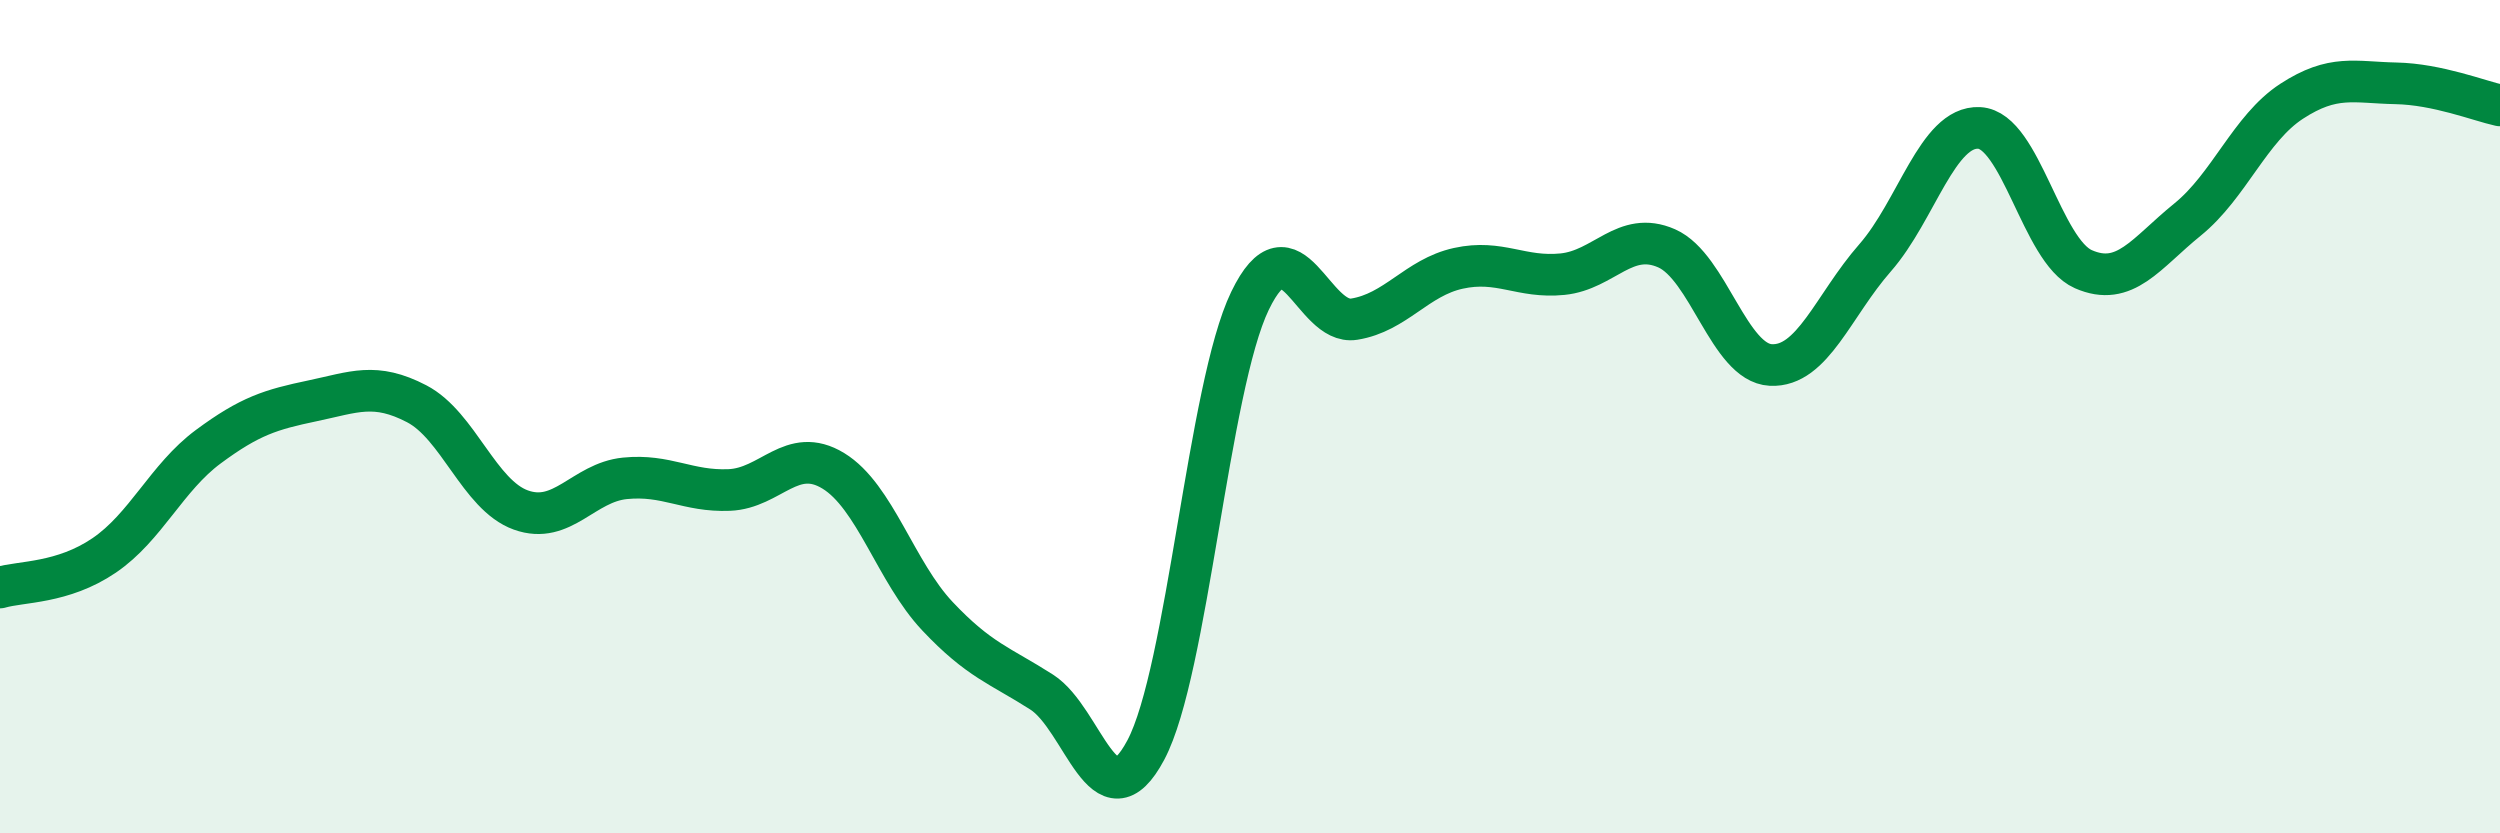 
    <svg width="60" height="20" viewBox="0 0 60 20" xmlns="http://www.w3.org/2000/svg">
      <path
        d="M 0,14.1 C 0.5,13.95 1.5,14.01 2.5,13.33 C 3.5,12.65 4,11.46 5,10.72 C 6,9.98 6.5,9.83 7.5,9.62 C 8.5,9.41 9,9.17 10,9.69 C 11,10.21 11.5,11.88 12.5,12.24 C 13.5,12.6 14,11.58 15,11.48 C 16,11.38 16.5,11.8 17.5,11.76 C 18.5,11.72 19,10.69 20,11.3 C 21,11.91 21.5,13.73 22.5,14.79 C 23.5,15.85 24,15.97 25,16.61 C 26,17.25 26.5,19.88 27.5,18 C 28.5,16.12 29,9.29 30,7.22 C 31,5.15 31.5,7.82 32.5,7.66 C 33.5,7.5 34,6.66 35,6.44 C 36,6.22 36.5,6.68 37.5,6.58 C 38.5,6.48 39,5.52 40,5.96 C 41,6.4 41.5,8.71 42.5,8.76 C 43.5,8.81 44,7.33 45,6.19 C 46,5.05 46.5,3.02 47.5,3.07 C 48.5,3.12 49,6.02 50,6.46 C 51,6.9 51.5,6.08 52.5,5.27 C 53.5,4.46 54,3.08 55,2.43 C 56,1.78 56.5,1.98 57.5,2 C 58.5,2.02 59.5,2.42 60,2.53L60 20L0 20Z"
        fill="#008740"
        opacity="0.1"
        stroke-linecap="round"
        stroke-linejoin="round"
      />
      <path
        d="M 0,14.1 C 0.5,13.95 1.5,14.01 2.5,13.33 C 3.5,12.65 4,11.46 5,10.72 C 6,9.98 6.5,9.83 7.5,9.62 C 8.5,9.41 9,9.17 10,9.69 C 11,10.21 11.5,11.88 12.5,12.24 C 13.5,12.6 14,11.58 15,11.48 C 16,11.38 16.5,11.8 17.5,11.76 C 18.5,11.72 19,10.69 20,11.3 C 21,11.91 21.5,13.73 22.5,14.79 C 23.5,15.85 24,15.97 25,16.61 C 26,17.25 26.5,19.88 27.5,18 C 28.5,16.12 29,9.29 30,7.22 C 31,5.15 31.5,7.82 32.5,7.66 C 33.5,7.5 34,6.66 35,6.44 C 36,6.22 36.5,6.68 37.5,6.58 C 38.5,6.48 39,5.52 40,5.96 C 41,6.4 41.5,8.71 42.5,8.76 C 43.5,8.81 44,7.33 45,6.19 C 46,5.05 46.5,3.02 47.5,3.07 C 48.5,3.12 49,6.02 50,6.46 C 51,6.9 51.5,6.08 52.5,5.27 C 53.5,4.46 54,3.08 55,2.43 C 56,1.78 56.5,1.98 57.5,2 C 58.5,2.02 59.5,2.42 60,2.53"
        stroke="#008740"
        stroke-width="1"
        fill="none"
        stroke-linecap="round"
        stroke-linejoin="round"
      />
    </svg>
  